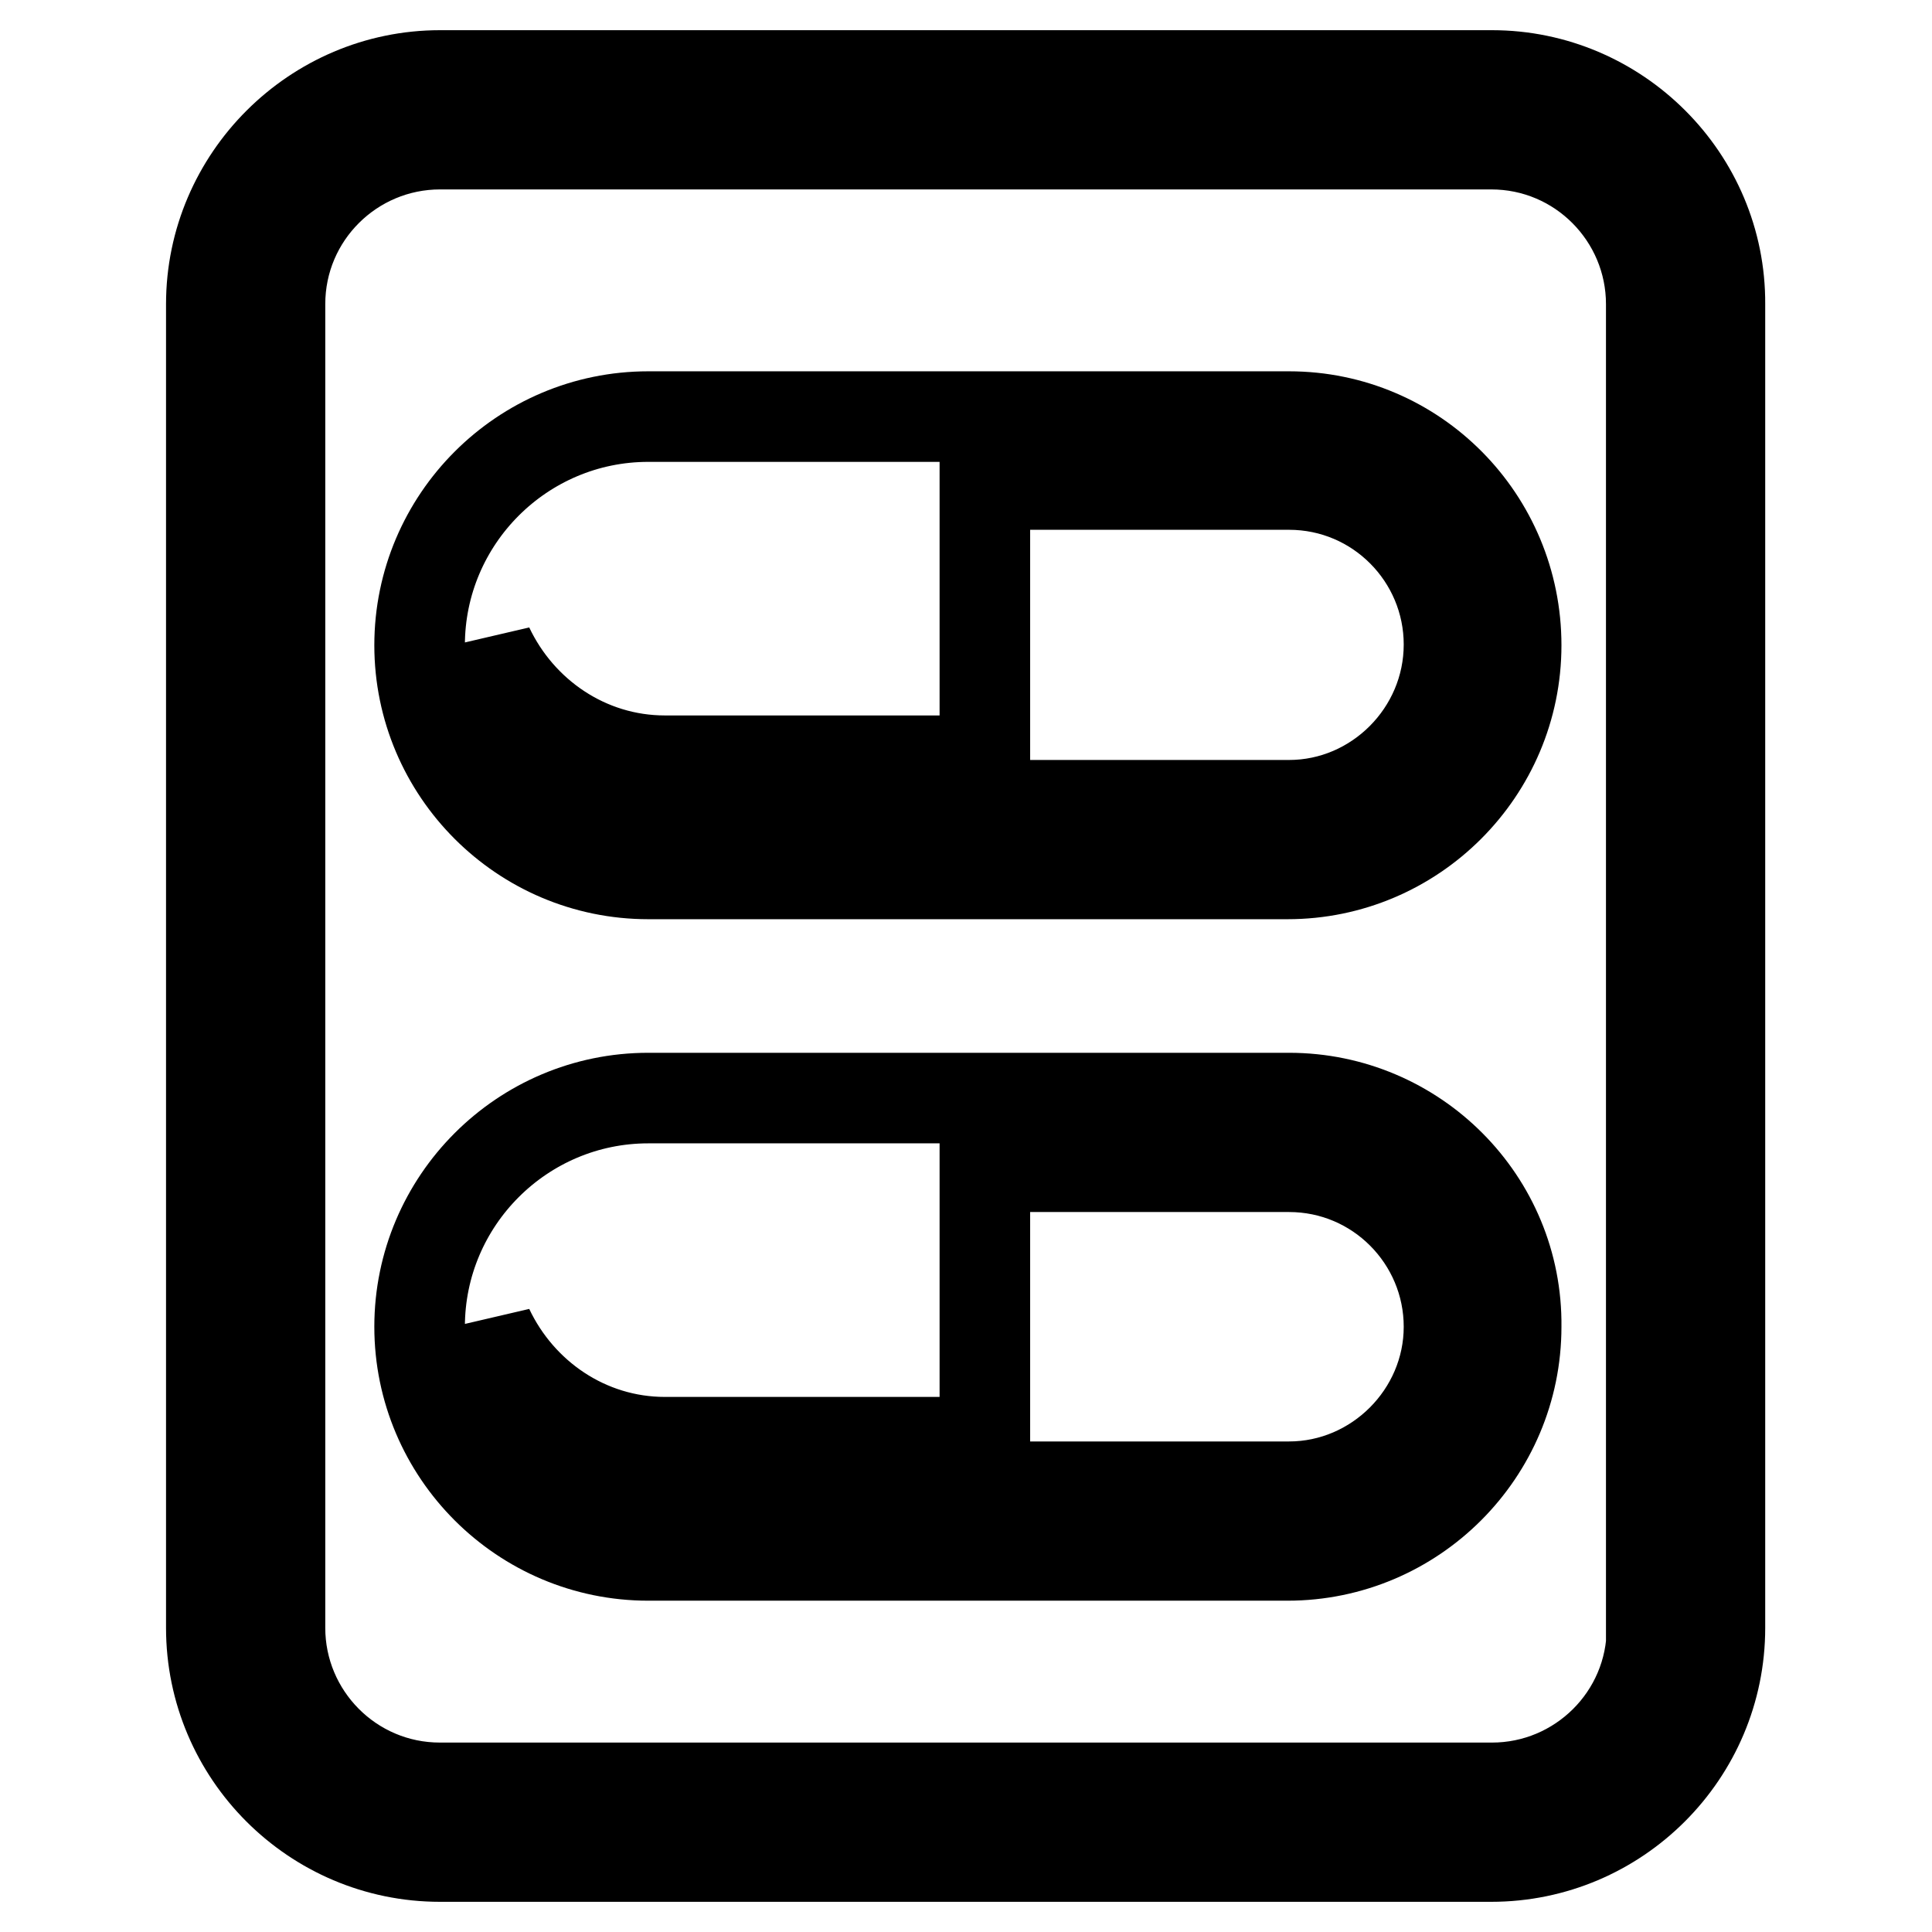 <?xml version="1.0" encoding="utf-8"?>
<!-- Svg Vector Icons : http://www.onlinewebfonts.com/icon -->
<!DOCTYPE svg PUBLIC "-//W3C//DTD SVG 1.1//EN" "http://www.w3.org/Graphics/SVG/1.1/DTD/svg11.dtd">
<svg version="1.1" xmlns="http://www.w3.org/2000/svg" xmlns:xlink="http://www.w3.org/1999/xlink" x="0px" y="0px" viewBox="0 0 256 256" enable-background="new 0 0 256 256" xml:space="preserve">
<g> <path stroke-width="12" fill-opacity="0" stroke="#000000"  d="M170.8,55.2H85.9c-16.7,0-30.3,13.6-30.3,30.3c0,16.7,13.6,30.3,30.3,30.3h84.7c16.7,0,30.3-13.6,30.3-30.3 C200.9,68.8,187.5,55.2,170.8,55.2z M170.8,106.7H85.9c-11.6,0-21-9.4-21.2-21c4.2,8.9,13.1,15.1,23.4,15.1h42.4V64.2h40.3 c11.8,0,21.2,9.6,21.2,21.2C192,97.1,182.4,106.7,170.8,106.7L170.8,106.7z M170.8,145.5H85.9c-16.7,0-30.3,13.6-30.3,30.3 c0,16.7,13.6,30.3,30.3,30.3h84.7c16.7,0,30.3-13.6,30.3-30.3C201.1,159.1,187.5,145.5,170.8,145.5z M170.8,197H85.9 c-11.6,0-21-9.4-21.2-21c4.2,8.9,13.1,15.1,23.4,15.1h42.4v-36.5h40.3c11.8,0,21.2,9.6,21.2,21.2C192,187.4,182.4,197,170.8,197 L170.8,197z M197.7,10H58.3C41.7,10,28,23.6,28,40.3v175.4c0,16.7,13.6,30.3,30.3,30.3h139.3c16.7,0,30.3-13.6,30.3-30.3V40.3 C228,23.6,214.3,10,197.7,10L197.7,10z M218.9,215.7c0,11.8-9.6,21.2-21.2,21.2H58.3c-11.8,0-21.2-9.6-21.2-21.2V40.3 c0-11.8,9.6-21.2,21.2-21.2h139.3c11.8,0,21.2,9.6,21.2,21.2V215.7L218.9,215.7z"/></g>
</svg>